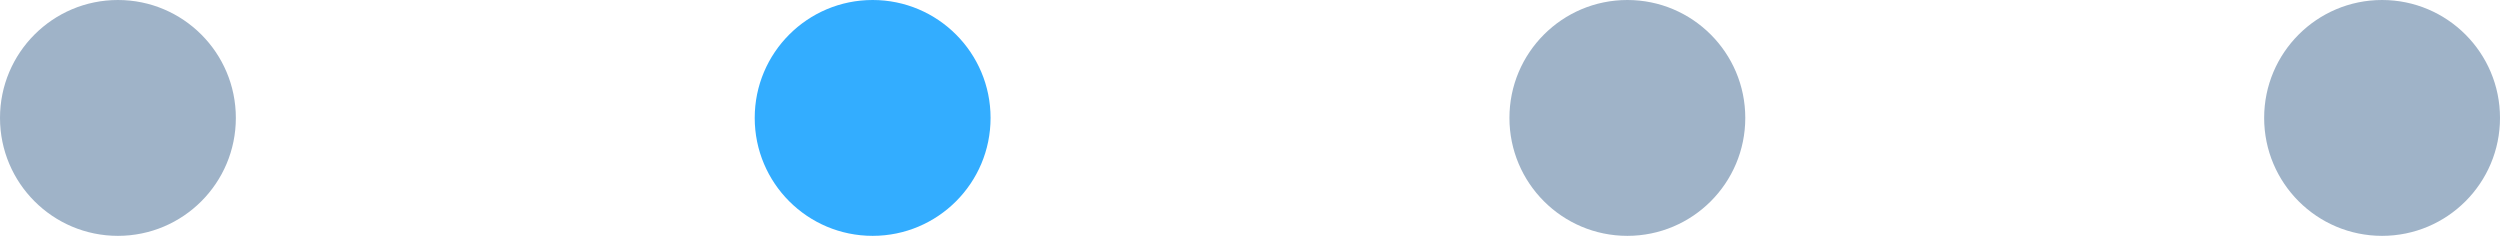 <svg xmlns="http://www.w3.org/2000/svg" width="53" height="5" viewBox="0 0 53 5" fill="none"><circle cx="2.5" cy="2.5" r="2.5" fill="#9FB3C8"></circle><circle cx="18.5" cy="2.5" r="2.5" fill="#33ADFF"></circle><circle cx="34.5" cy="2.5" r="2.5" fill="#9FB3C8"></circle><circle cx="50.5" cy="2.5" r="2.5" fill="#9FB3C8"></circle></svg>